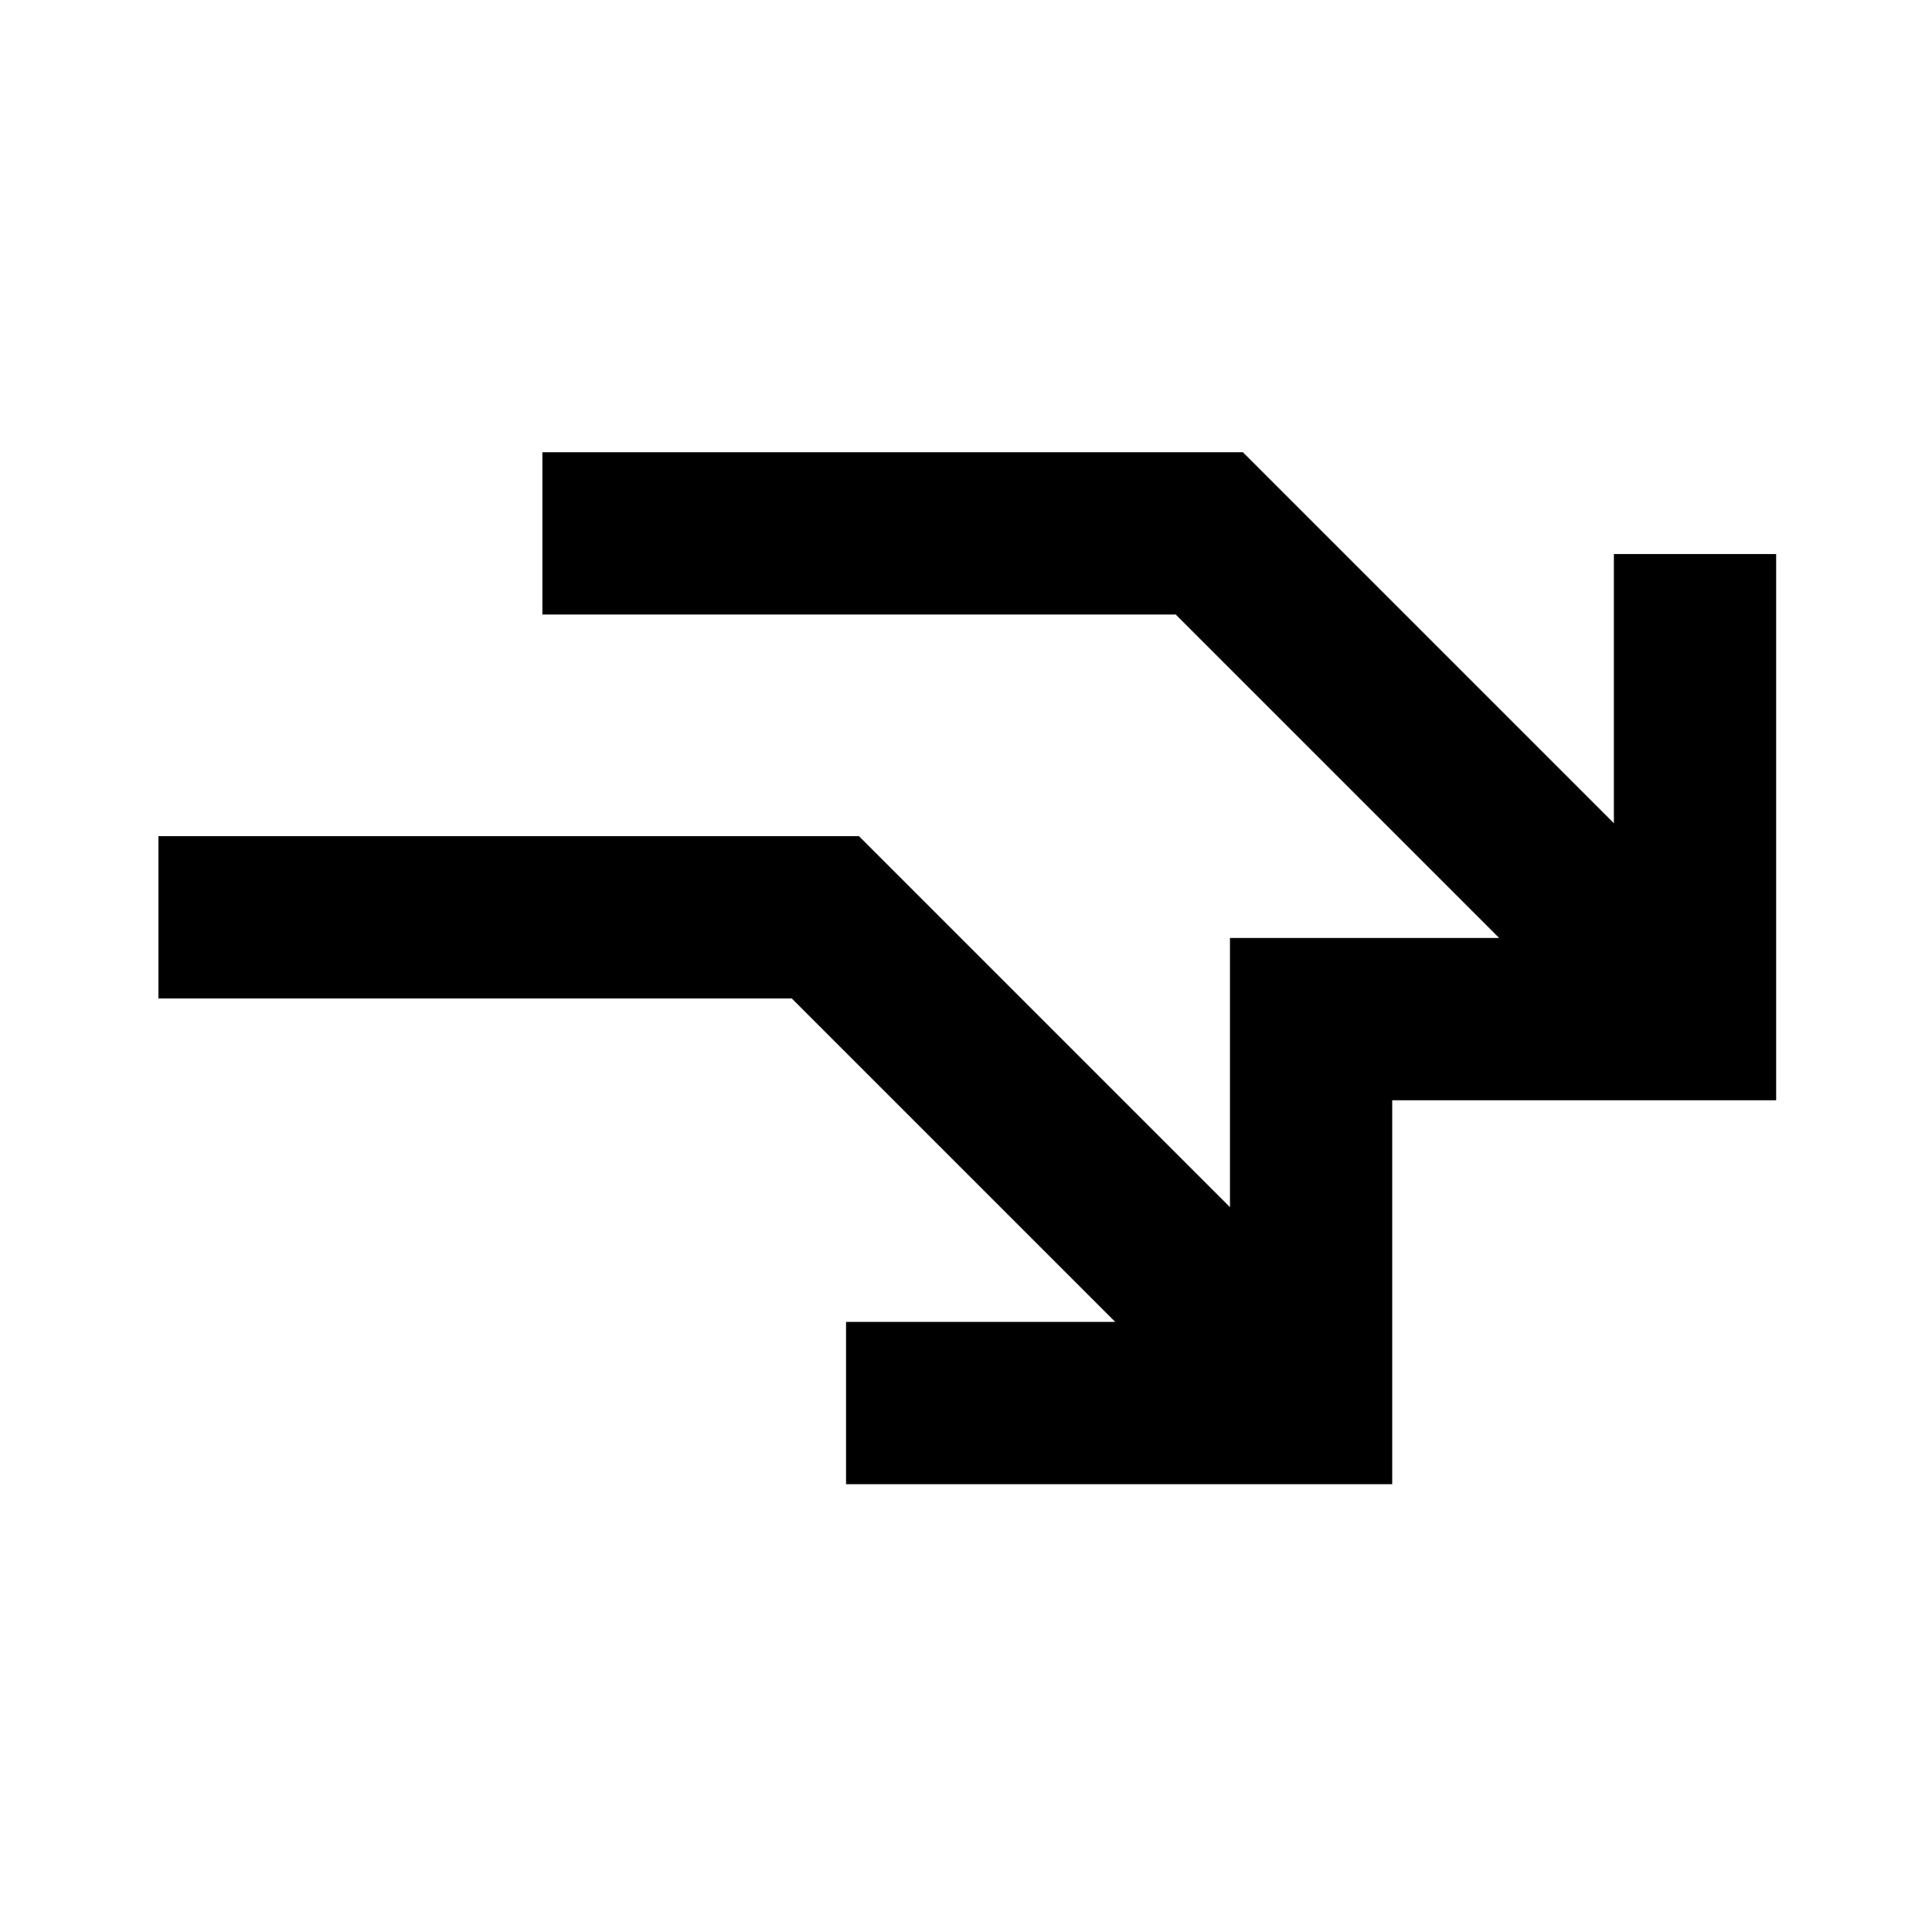 <?xml version="1.0" encoding="UTF-8"?>
<!-- Uploaded to: ICON Repo, www.svgrepo.com, Generator: ICON Repo Mixer Tools -->
<svg fill="#000000" width="800px" height="800px" version="1.1" viewBox="144 144 512 512" xmlns="http://www.w3.org/2000/svg">
 <path d="m512.96 537.32h-144.75v-43h71.34l-85.719-85.719h-167.84v-43.004h185.65l98.312 98.312v-71.34h43.004 28.332l-85.711-85.711h-167.84v-43.004h185.65l98.309 98.309v-71.336h43.004v144.75h-101.75v101.75z"/>
</svg>